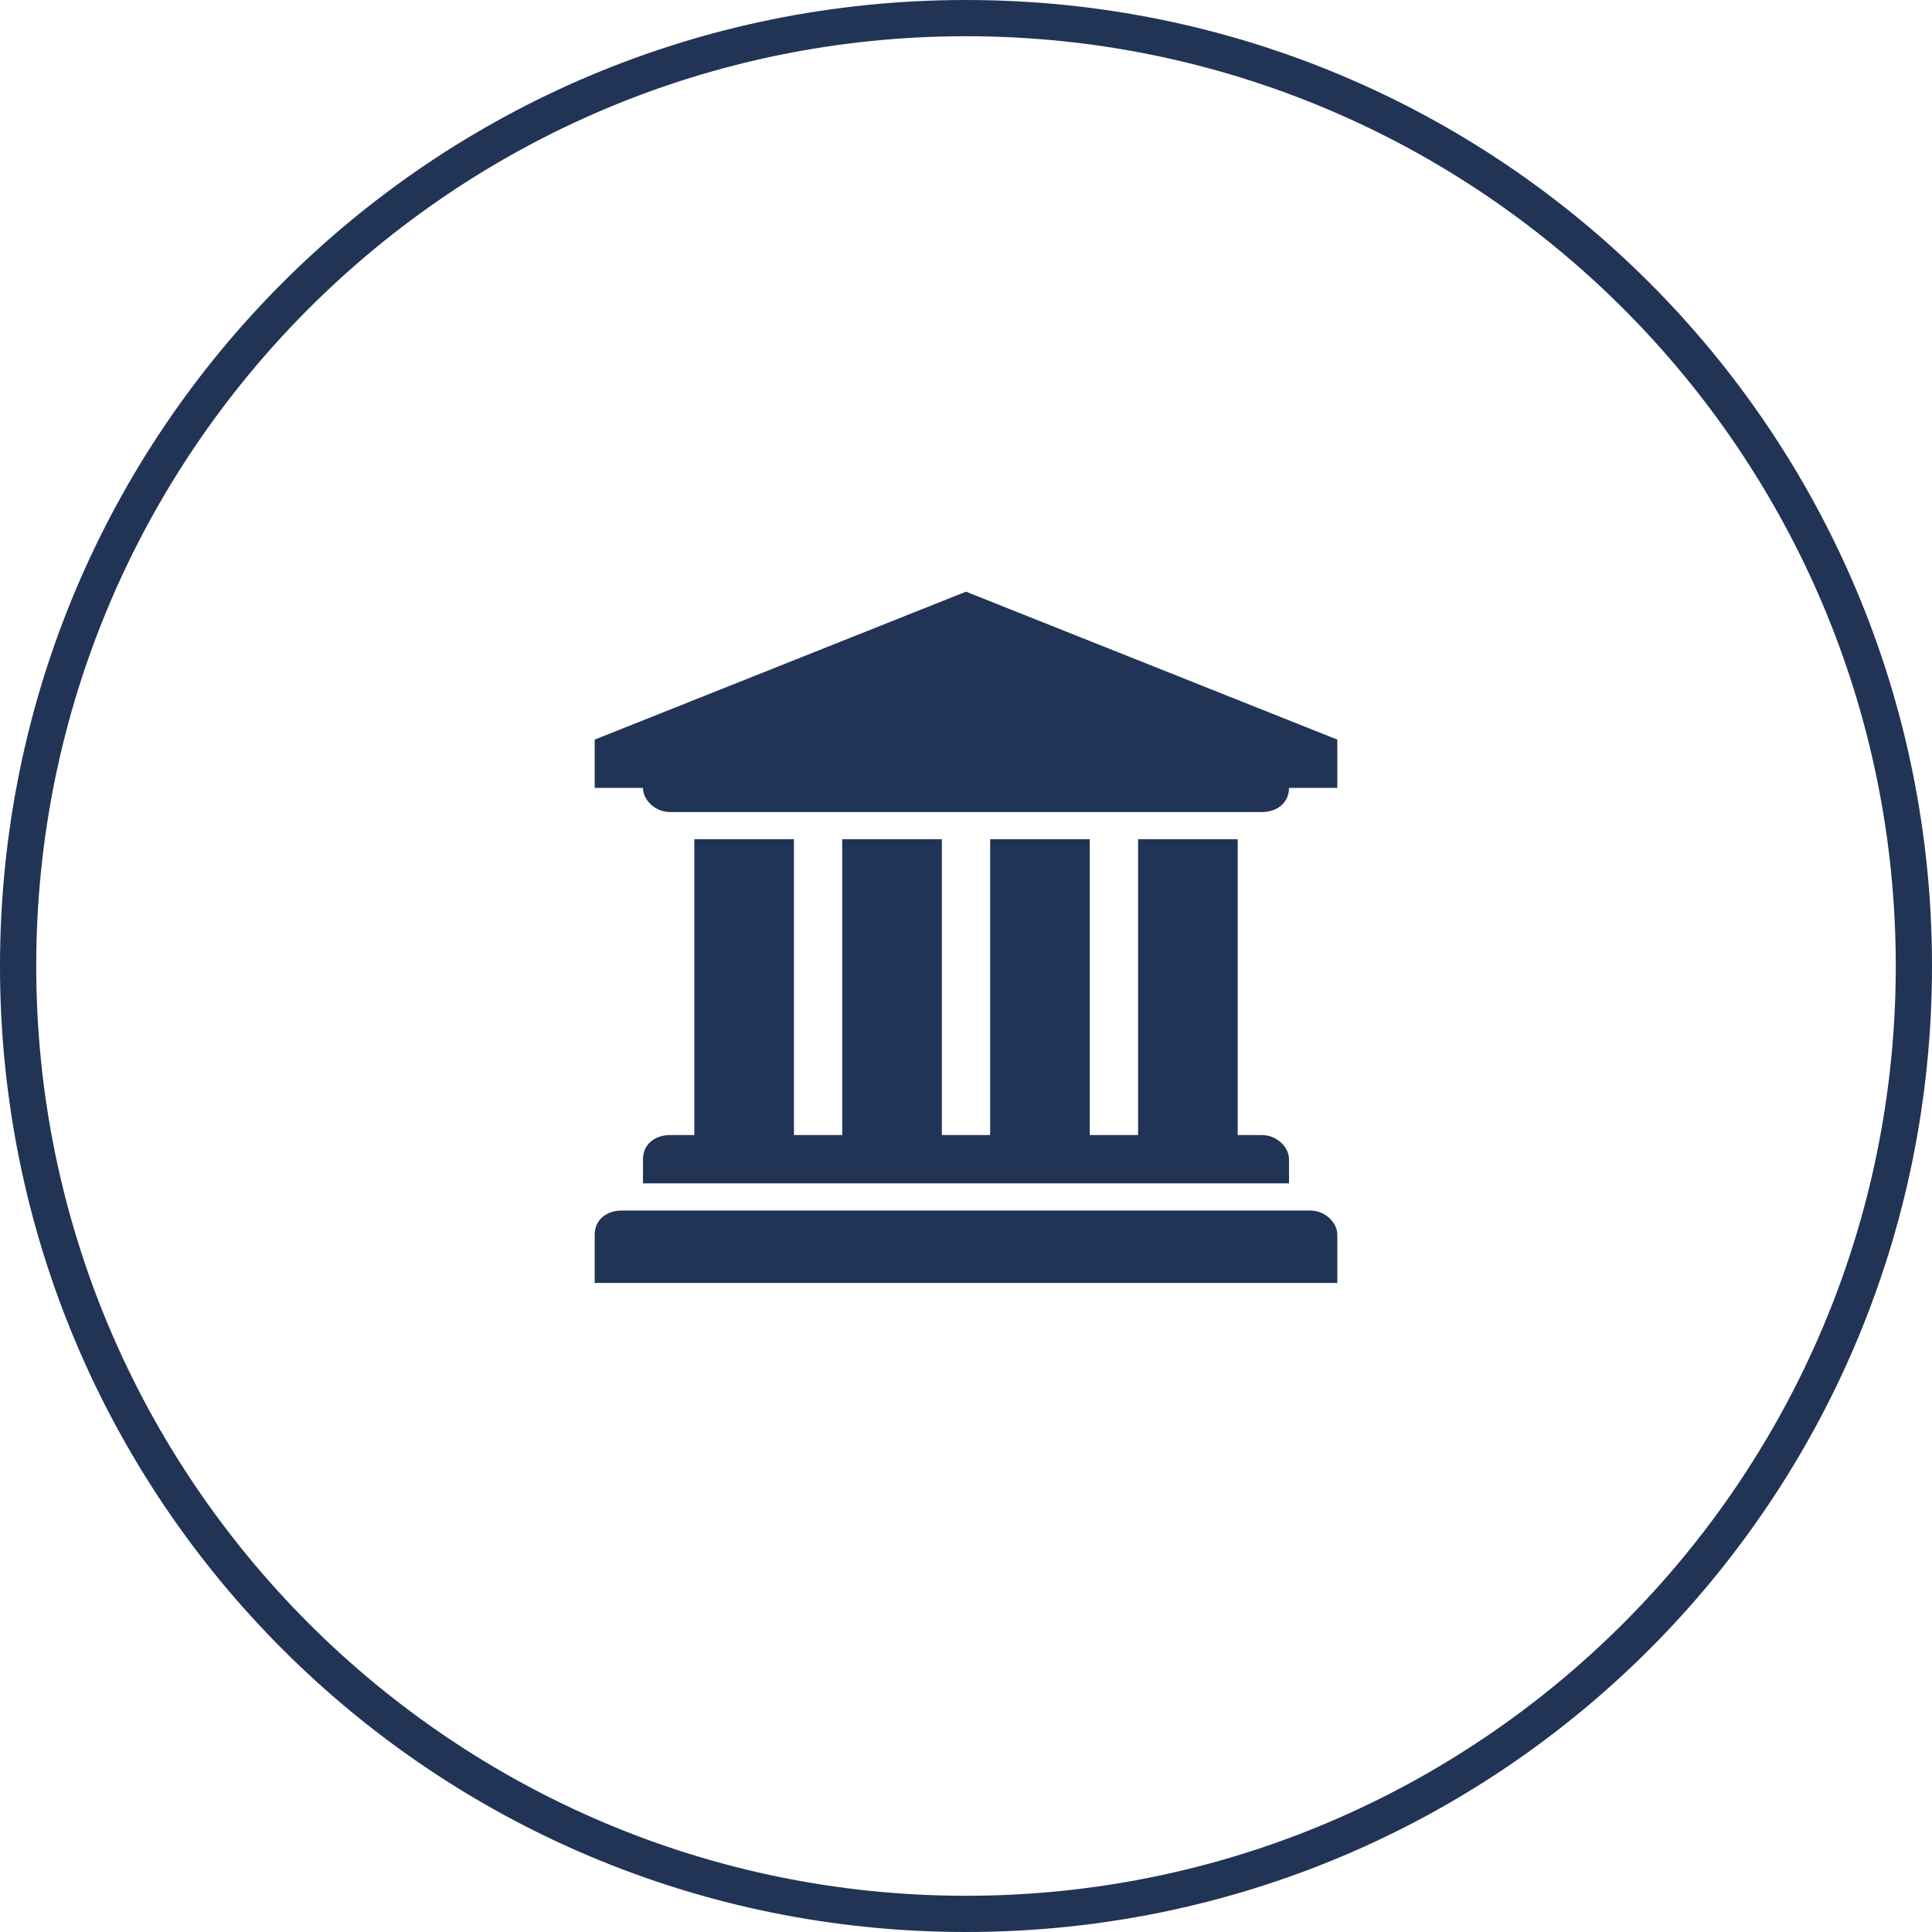 
<svg xmlns="http://www.w3.org/2000/svg" width="64" height="64" viewBox="0 0 64 64"><title>icon-dot-gov</title><path fill="#213456" fill-rule="evenodd" d="m32 0c17.7 0 32 14.3 32 32s-14.3 32-32 32-32-14.3-32-32 14.3-32 32-32zm0 1.2c-17 0-30.8 13.8-30.8 30.8s13.8 30.8 30.8 30.8 30.8-13.8 30.8-30.8-13.8-30.8-30.8-30.8zm11.4 38.9c.5 0 .9.4.9.8v1.6h-24.6v-1.6c0-.5.4-.8.9-.8zm-17.1-12.3v9.8h1.6v-9.8h3.3v9.8h1.6v-9.8h3.3v9.8h1.6v-9.8h3.3v9.8h.8c.5 0 .9.4.9.8v.8h-21.4v-.8c0-.5.4-.8.9-.8h.8v-9.8zm5.7-8.2 12.3 4.9v1.6h-1.6c0 .5-.4.8-.9.8h-19.6c-.5 0-.9-.4-.9-.8h-1.6v-1.6s12.3-4.9 12.3-4.9z"/></svg>